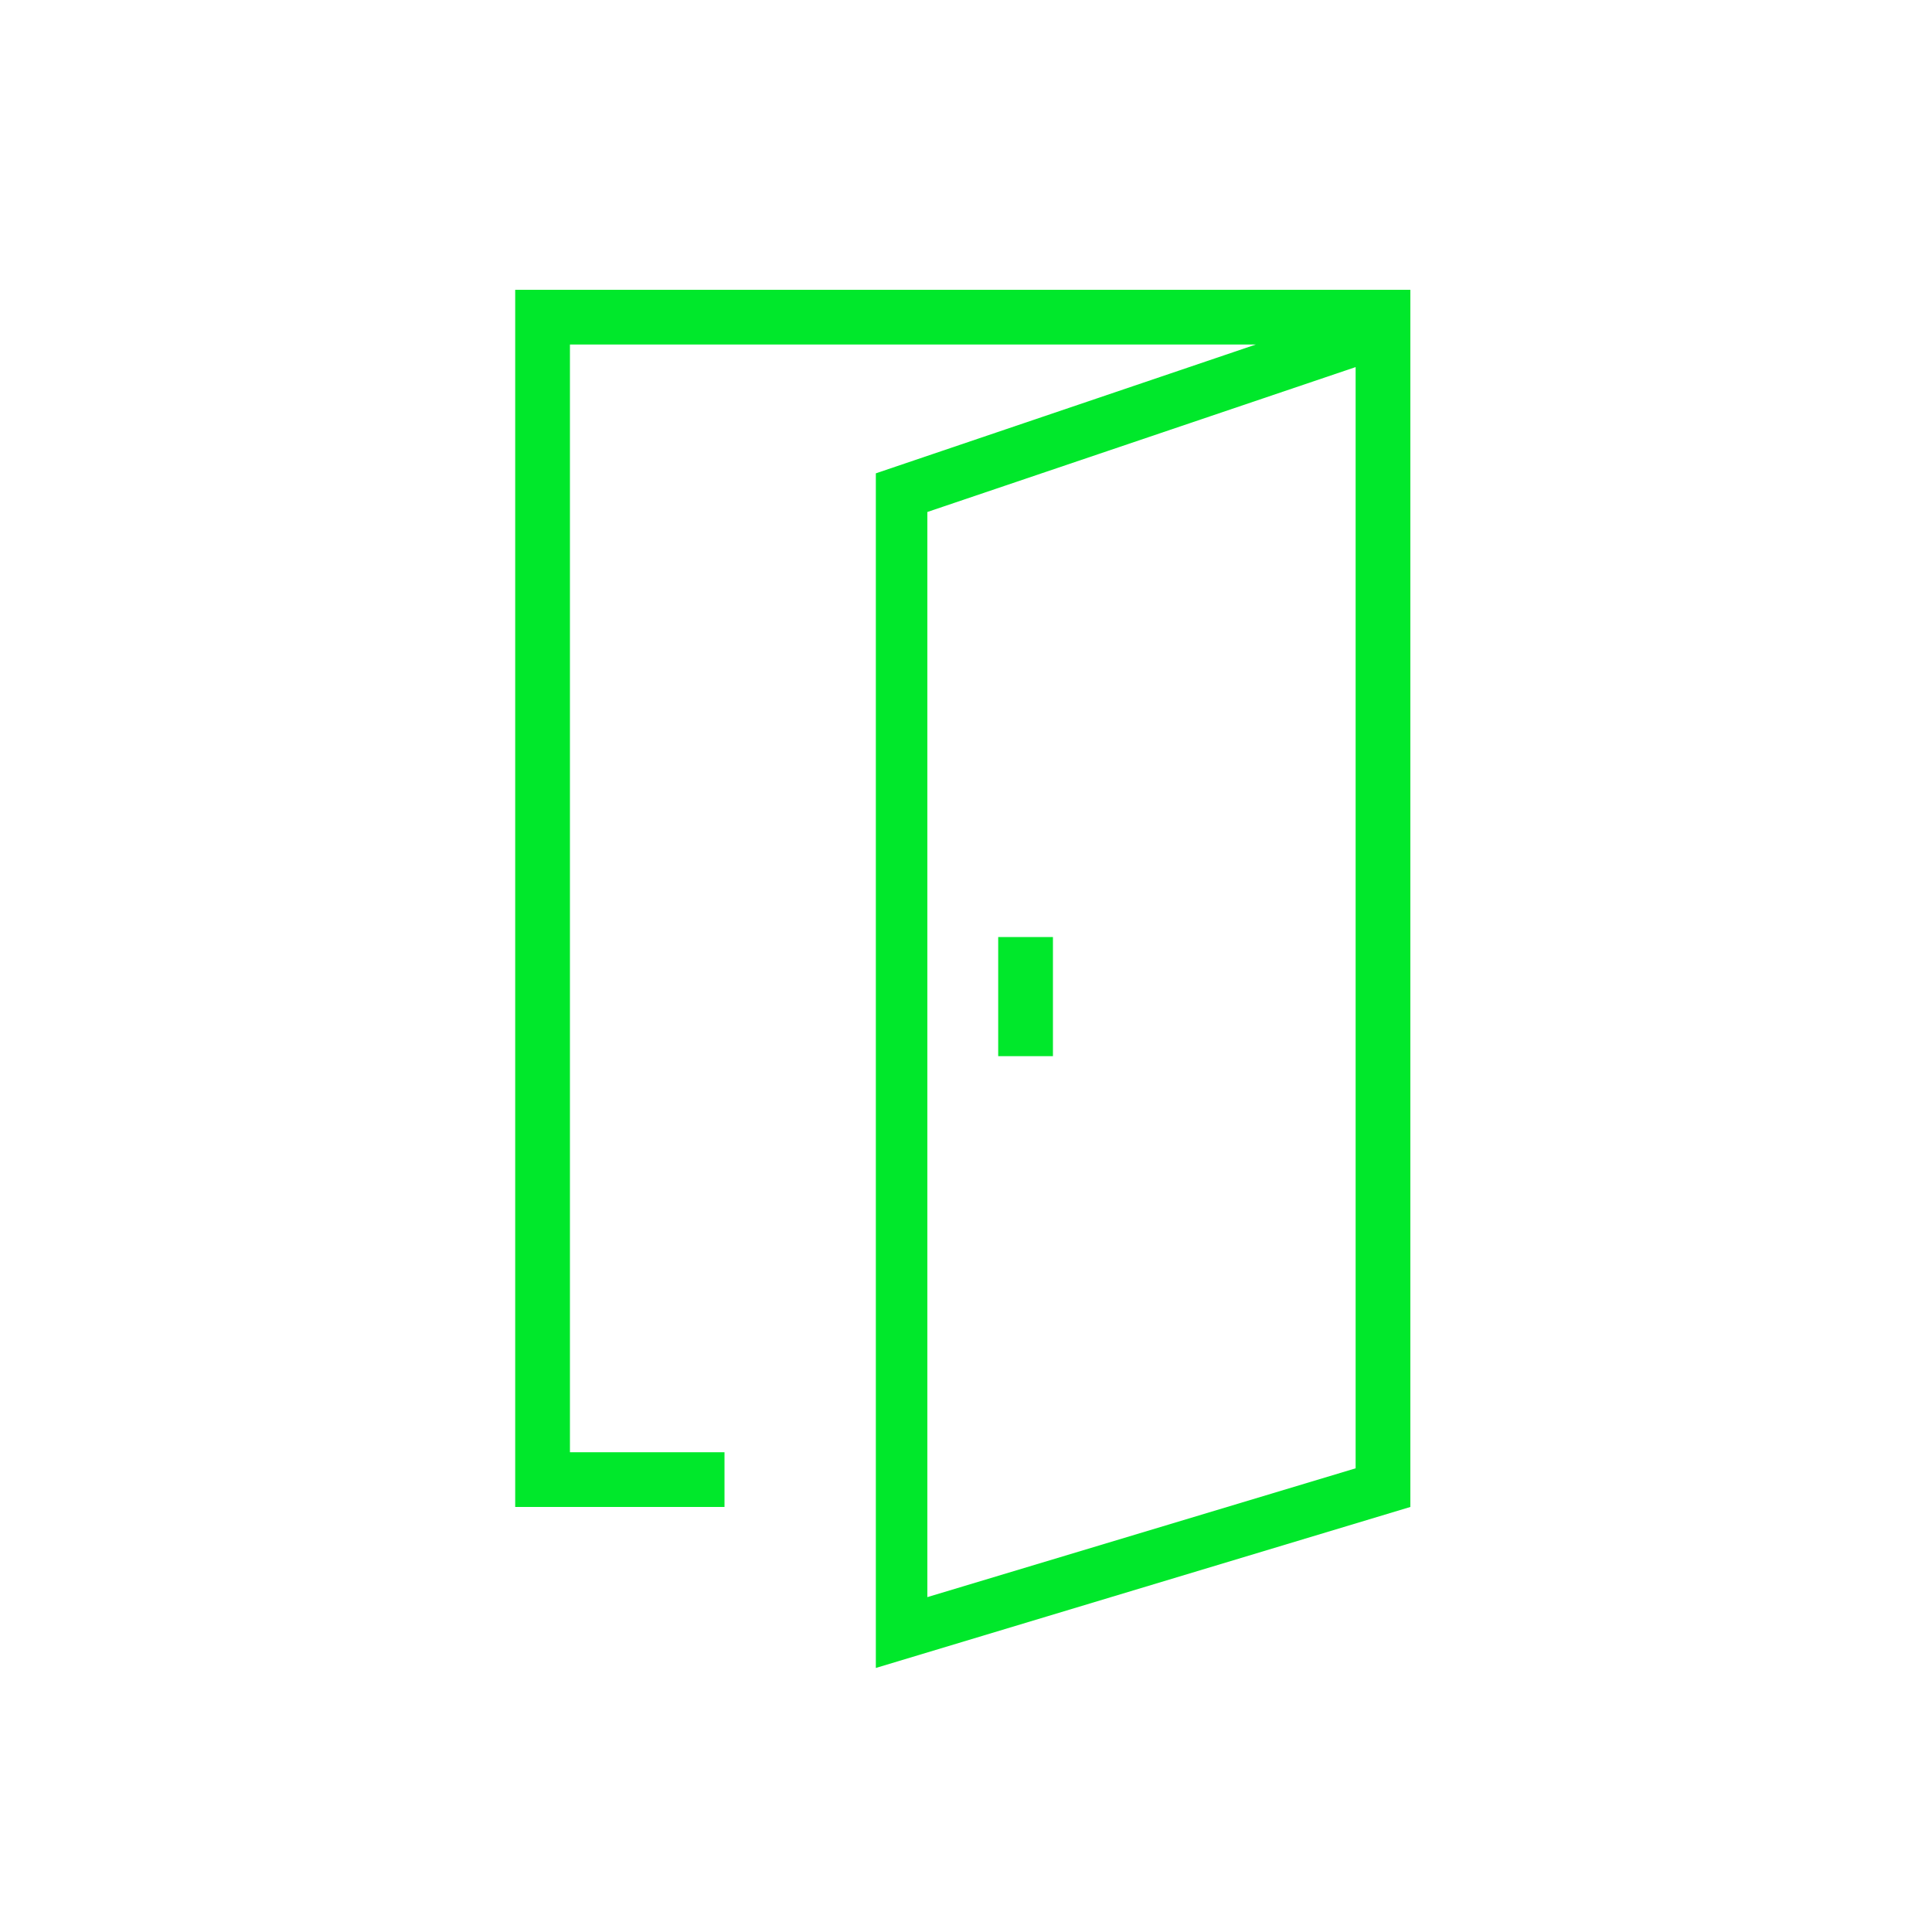 <?xml version="1.0" encoding="UTF-8"?>
<svg xmlns="http://www.w3.org/2000/svg" xmlns:xlink="http://www.w3.org/1999/xlink" version="1.1" id="Ebene_1" x="0px" y="0px" viewBox="0 0 60 60" style="enable-background:new 0 0 60 60;" xml:space="preserve">
<style type="text/css">
	.st0{fill:#00e82b;}
</style>
<path class="st0" d="M27.2,51.8l16.6-5V9H16v37.8l6.5,0l0-1.7l-4.8,0V10.7H39l-11.8,4V51.8z M42.1,45.6l-13.3,4V15.9l13.3-4.5V45.6z   M31,29.1l1.7,0l0,3.7l-1.7,0L31,29.1z"></path>
</svg>
